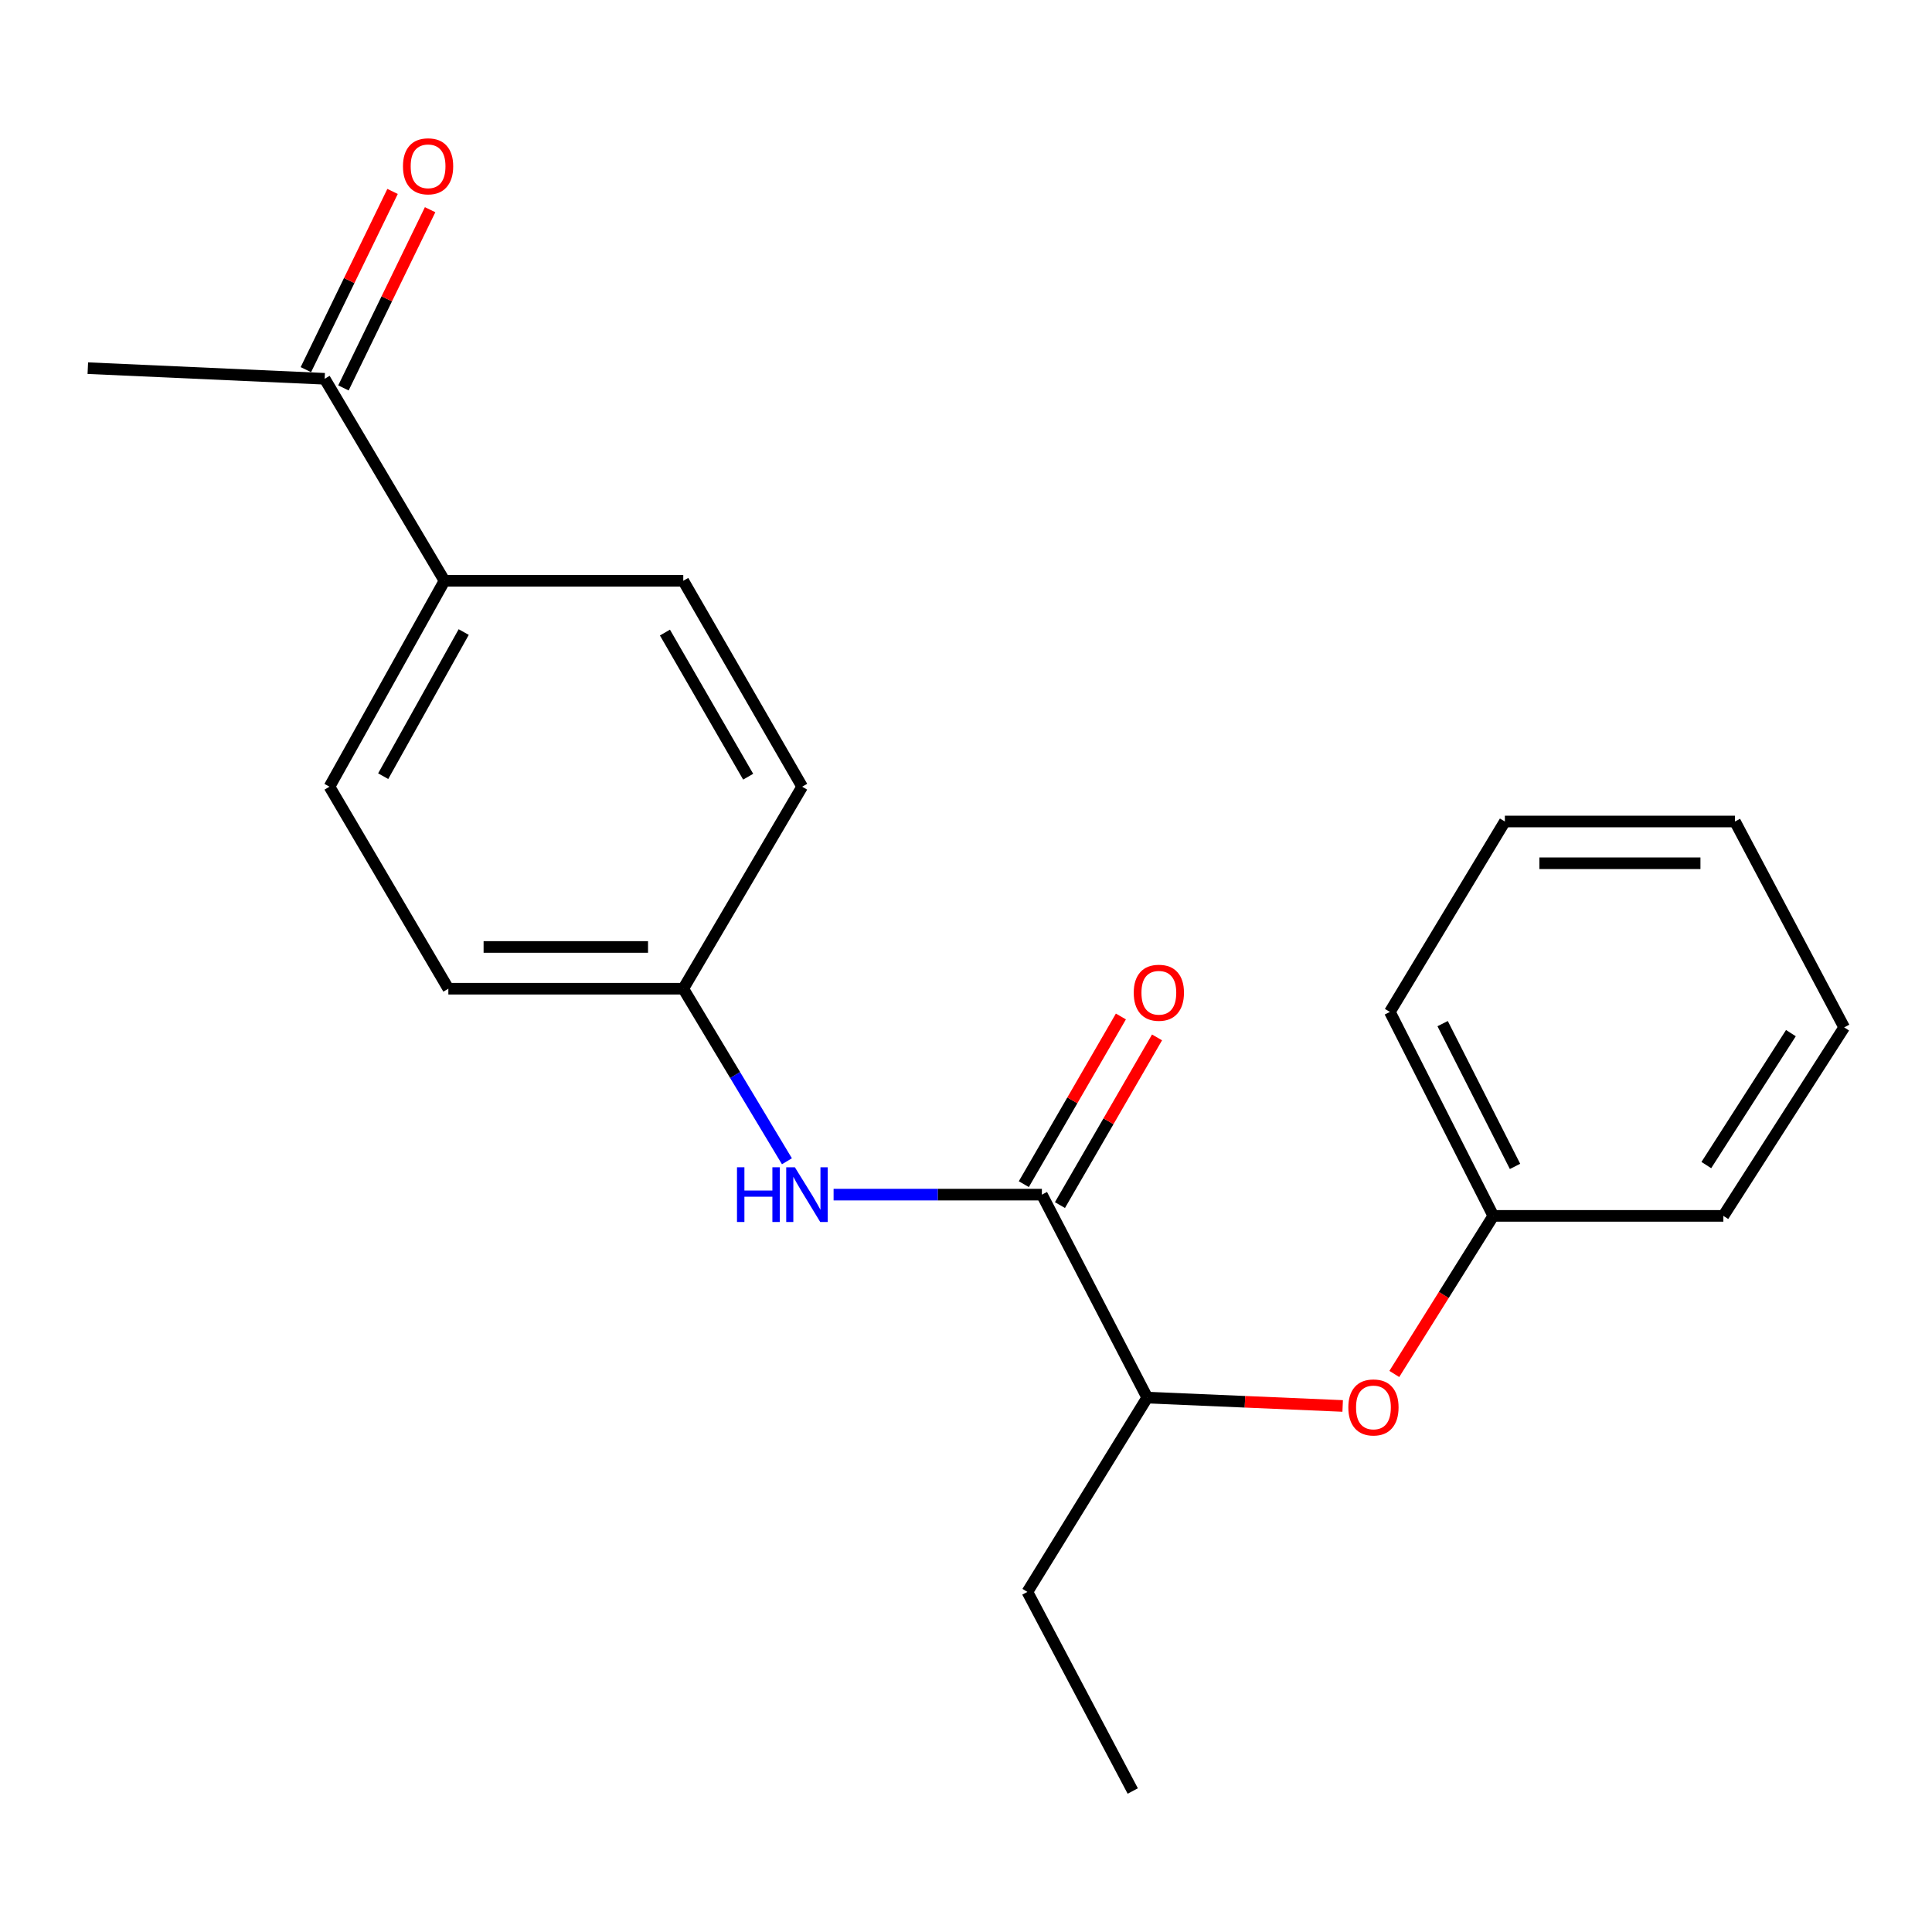 <?xml version='1.0' encoding='iso-8859-1'?>
<svg version='1.1' baseProfile='full'
              xmlns='http://www.w3.org/2000/svg'
                      xmlns:rdkit='http://www.rdkit.org/xml'
                      xmlns:xlink='http://www.w3.org/1999/xlink'
                  xml:space='preserve'
width='1000px' height='1000px' viewBox='0 0 1000 1000'>
<!-- END OF HEADER -->
<rect style='opacity:1.0;fill:#FFFFFF;stroke:none' width='1000' height='1000' x='0' y='0'> </rect>
<path class='bond-0' d='M 539.278,618.338 L 485.372,618.338' style='fill:none;fill-rule:evenodd;stroke:#000000;stroke-width:6px;stroke-linecap:butt;stroke-linejoin:miter;stroke-opacity:1' />
<path class='bond-0' d='M 485.372,618.338 L 431.466,618.338' style='fill:none;fill-rule:evenodd;stroke:#0000FF;stroke-width:6px;stroke-linecap:butt;stroke-linejoin:miter;stroke-opacity:1' />
<path class='bond-1' d='M 539.278,618.338 L 593.805,723.395' style='fill:none;fill-rule:evenodd;stroke:#000000;stroke-width:6px;stroke-linecap:butt;stroke-linejoin:miter;stroke-opacity:1' />
<path class='bond-5' d='M 548.63,623.753 L 573.755,580.355' style='fill:none;fill-rule:evenodd;stroke:#000000;stroke-width:6px;stroke-linecap:butt;stroke-linejoin:miter;stroke-opacity:1' />
<path class='bond-5' d='M 573.755,580.355 L 598.88,536.957' style='fill:none;fill-rule:evenodd;stroke:#FF0000;stroke-width:6px;stroke-linecap:butt;stroke-linejoin:miter;stroke-opacity:1' />
<path class='bond-5' d='M 529.925,612.924 L 555.05,569.526' style='fill:none;fill-rule:evenodd;stroke:#000000;stroke-width:6px;stroke-linecap:butt;stroke-linejoin:miter;stroke-opacity:1' />
<path class='bond-5' d='M 555.05,569.526 L 580.174,526.128' style='fill:none;fill-rule:evenodd;stroke:#FF0000;stroke-width:6px;stroke-linecap:butt;stroke-linejoin:miter;stroke-opacity:1' />
<path class='bond-7' d='M 407.313,601.07 L 380.486,556.413' style='fill:none;fill-rule:evenodd;stroke:#0000FF;stroke-width:6px;stroke-linecap:butt;stroke-linejoin:miter;stroke-opacity:1' />
<path class='bond-7' d='M 380.486,556.413 L 353.66,511.757' style='fill:none;fill-rule:evenodd;stroke:#000000;stroke-width:6px;stroke-linecap:butt;stroke-linejoin:miter;stroke-opacity:1' />
<path class='bond-2' d='M 593.805,723.395 L 644.385,725.558' style='fill:none;fill-rule:evenodd;stroke:#000000;stroke-width:6px;stroke-linecap:butt;stroke-linejoin:miter;stroke-opacity:1' />
<path class='bond-2' d='M 644.385,725.558 L 694.964,727.721' style='fill:none;fill-rule:evenodd;stroke:#FF0000;stroke-width:6px;stroke-linecap:butt;stroke-linejoin:miter;stroke-opacity:1' />
<path class='bond-13' d='M 593.805,723.395 L 531.773,823.973' style='fill:none;fill-rule:evenodd;stroke:#000000;stroke-width:6px;stroke-linecap:butt;stroke-linejoin:miter;stroke-opacity:1' />
<path class='bond-10' d='M 721.691,711.16 L 747.309,670.249' style='fill:none;fill-rule:evenodd;stroke:#FF0000;stroke-width:6px;stroke-linecap:butt;stroke-linejoin:miter;stroke-opacity:1' />
<path class='bond-10' d='M 747.309,670.249 L 772.927,629.337' style='fill:none;fill-rule:evenodd;stroke:#000000;stroke-width:6px;stroke-linecap:butt;stroke-linejoin:miter;stroke-opacity:1' />
<path class='bond-3' d='M 168.043,196.058 L 230.075,300.622' style='fill:none;fill-rule:evenodd;stroke:#000000;stroke-width:6px;stroke-linecap:butt;stroke-linejoin:miter;stroke-opacity:1' />
<path class='bond-6' d='M 177.761,200.785 L 200.193,154.663' style='fill:none;fill-rule:evenodd;stroke:#000000;stroke-width:6px;stroke-linecap:butt;stroke-linejoin:miter;stroke-opacity:1' />
<path class='bond-6' d='M 200.193,154.663 L 222.625,108.54' style='fill:none;fill-rule:evenodd;stroke:#FF0000;stroke-width:6px;stroke-linecap:butt;stroke-linejoin:miter;stroke-opacity:1' />
<path class='bond-6' d='M 158.324,191.331 L 180.756,145.209' style='fill:none;fill-rule:evenodd;stroke:#000000;stroke-width:6px;stroke-linecap:butt;stroke-linejoin:miter;stroke-opacity:1' />
<path class='bond-6' d='M 180.756,145.209 L 203.188,99.087' style='fill:none;fill-rule:evenodd;stroke:#FF0000;stroke-width:6px;stroke-linecap:butt;stroke-linejoin:miter;stroke-opacity:1' />
<path class='bond-14' d='M 168.043,196.058 L 45.455,190.558' style='fill:none;fill-rule:evenodd;stroke:#000000;stroke-width:6px;stroke-linecap:butt;stroke-linejoin:miter;stroke-opacity:1' />
<path class='bond-4' d='M 230.075,300.622 L 170.54,407.192' style='fill:none;fill-rule:evenodd;stroke:#000000;stroke-width:6px;stroke-linecap:butt;stroke-linejoin:miter;stroke-opacity:1' />
<path class='bond-4' d='M 240.014,327.149 L 198.34,401.748' style='fill:none;fill-rule:evenodd;stroke:#000000;stroke-width:6px;stroke-linecap:butt;stroke-linejoin:miter;stroke-opacity:1' />
<path class='bond-21' d='M 230.075,300.622 L 353.66,300.622' style='fill:none;fill-rule:evenodd;stroke:#000000;stroke-width:6px;stroke-linecap:butt;stroke-linejoin:miter;stroke-opacity:1' />
<path class='bond-11' d='M 353.66,511.757 L 415.201,407.192' style='fill:none;fill-rule:evenodd;stroke:#000000;stroke-width:6px;stroke-linecap:butt;stroke-linejoin:miter;stroke-opacity:1' />
<path class='bond-12' d='M 353.66,511.757 L 232.069,511.757' style='fill:none;fill-rule:evenodd;stroke:#000000;stroke-width:6px;stroke-linecap:butt;stroke-linejoin:miter;stroke-opacity:1' />
<path class='bond-12' d='M 335.421,490.142 L 250.307,490.142' style='fill:none;fill-rule:evenodd;stroke:#000000;stroke-width:6px;stroke-linecap:butt;stroke-linejoin:miter;stroke-opacity:1' />
<path class='bond-8' d='M 353.66,300.622 L 415.201,407.192' style='fill:none;fill-rule:evenodd;stroke:#000000;stroke-width:6px;stroke-linecap:butt;stroke-linejoin:miter;stroke-opacity:1' />
<path class='bond-8' d='M 344.174,327.416 L 387.252,402.015' style='fill:none;fill-rule:evenodd;stroke:#000000;stroke-width:6px;stroke-linecap:butt;stroke-linejoin:miter;stroke-opacity:1' />
<path class='bond-9' d='M 170.54,407.192 L 232.069,511.757' style='fill:none;fill-rule:evenodd;stroke:#000000;stroke-width:6px;stroke-linecap:butt;stroke-linejoin:miter;stroke-opacity:1' />
<path class='bond-15' d='M 772.927,629.337 L 719.396,523.764' style='fill:none;fill-rule:evenodd;stroke:#000000;stroke-width:6px;stroke-linecap:butt;stroke-linejoin:miter;stroke-opacity:1' />
<path class='bond-15' d='M 784.175,603.727 L 746.703,529.826' style='fill:none;fill-rule:evenodd;stroke:#000000;stroke-width:6px;stroke-linecap:butt;stroke-linejoin:miter;stroke-opacity:1' />
<path class='bond-16' d='M 772.927,629.337 L 892.009,629.337' style='fill:none;fill-rule:evenodd;stroke:#000000;stroke-width:6px;stroke-linecap:butt;stroke-linejoin:miter;stroke-opacity:1' />
<path class='bond-17' d='M 531.773,823.973 L 586.312,927.024' style='fill:none;fill-rule:evenodd;stroke:#000000;stroke-width:6px;stroke-linecap:butt;stroke-linejoin:miter;stroke-opacity:1' />
<path class='bond-18' d='M 719.396,523.764 L 778.919,425.204' style='fill:none;fill-rule:evenodd;stroke:#000000;stroke-width:6px;stroke-linecap:butt;stroke-linejoin:miter;stroke-opacity:1' />
<path class='bond-19' d='M 892.009,629.337 L 954.545,531.774' style='fill:none;fill-rule:evenodd;stroke:#000000;stroke-width:6px;stroke-linecap:butt;stroke-linejoin:miter;stroke-opacity:1' />
<path class='bond-19' d='M 883.192,603.039 L 926.968,534.744' style='fill:none;fill-rule:evenodd;stroke:#000000;stroke-width:6px;stroke-linecap:butt;stroke-linejoin:miter;stroke-opacity:1' />
<path class='bond-22' d='M 778.919,425.204 L 898.012,425.204' style='fill:none;fill-rule:evenodd;stroke:#000000;stroke-width:6px;stroke-linecap:butt;stroke-linejoin:miter;stroke-opacity:1' />
<path class='bond-22' d='M 796.783,446.818 L 880.148,446.818' style='fill:none;fill-rule:evenodd;stroke:#000000;stroke-width:6px;stroke-linecap:butt;stroke-linejoin:miter;stroke-opacity:1' />
<path class='bond-20' d='M 954.545,531.774 L 898.012,425.204' style='fill:none;fill-rule:evenodd;stroke:#000000;stroke-width:6px;stroke-linecap:butt;stroke-linejoin:miter;stroke-opacity:1' />
<path  class='atom-1' d='M 381.466 604.178
L 385.306 604.178
L 385.306 616.218
L 399.786 616.218
L 399.786 604.178
L 403.626 604.178
L 403.626 632.498
L 399.786 632.498
L 399.786 619.418
L 385.306 619.418
L 385.306 632.498
L 381.466 632.498
L 381.466 604.178
' fill='#0000FF'/>
<path  class='atom-1' d='M 411.426 604.178
L 420.706 619.178
Q 421.626 620.658, 423.106 623.338
Q 424.586 626.018, 424.666 626.178
L 424.666 604.178
L 428.426 604.178
L 428.426 632.498
L 424.546 632.498
L 414.586 616.098
Q 413.426 614.178, 412.186 611.978
Q 410.986 609.778, 410.626 609.098
L 410.626 632.498
L 406.946 632.498
L 406.946 604.178
L 411.426 604.178
' fill='#0000FF'/>
<path  class='atom-3' d='M 697.894 728.482
Q 697.894 721.682, 701.254 717.882
Q 704.614 714.082, 710.894 714.082
Q 717.174 714.082, 720.534 717.882
Q 723.894 721.682, 723.894 728.482
Q 723.894 735.362, 720.494 739.282
Q 717.094 743.162, 710.894 743.162
Q 704.654 743.162, 701.254 739.282
Q 697.894 735.402, 697.894 728.482
M 710.894 739.962
Q 715.214 739.962, 717.534 737.082
Q 719.894 734.162, 719.894 728.482
Q 719.894 722.922, 717.534 720.122
Q 715.214 717.282, 710.894 717.282
Q 706.574 717.282, 704.214 720.082
Q 701.894 722.882, 701.894 728.482
Q 701.894 734.202, 704.214 737.082
Q 706.574 739.962, 710.894 739.962
' fill='#FF0000'/>
<path  class='atom-6' d='M 586.821 513.842
Q 586.821 507.042, 590.181 503.242
Q 593.541 499.442, 599.821 499.442
Q 606.101 499.442, 609.461 503.242
Q 612.821 507.042, 612.821 513.842
Q 612.821 520.722, 609.421 524.642
Q 606.021 528.522, 599.821 528.522
Q 593.581 528.522, 590.181 524.642
Q 586.821 520.762, 586.821 513.842
M 599.821 525.322
Q 604.141 525.322, 606.461 522.442
Q 608.821 519.522, 608.821 513.842
Q 608.821 508.282, 606.461 505.482
Q 604.141 502.642, 599.821 502.642
Q 595.501 502.642, 593.141 505.442
Q 590.821 508.242, 590.821 513.842
Q 590.821 519.562, 593.141 522.442
Q 595.501 525.322, 599.821 525.322
' fill='#FF0000'/>
<path  class='atom-7' d='M 208.574 86.074
Q 208.574 79.274, 211.934 75.474
Q 215.294 71.674, 221.574 71.674
Q 227.854 71.674, 231.214 75.474
Q 234.574 79.274, 234.574 86.074
Q 234.574 92.954, 231.174 96.874
Q 227.774 100.754, 221.574 100.754
Q 215.334 100.754, 211.934 96.874
Q 208.574 92.994, 208.574 86.074
M 221.574 97.554
Q 225.894 97.554, 228.214 94.674
Q 230.574 91.754, 230.574 86.074
Q 230.574 80.514, 228.214 77.714
Q 225.894 74.874, 221.574 74.874
Q 217.254 74.874, 214.894 77.674
Q 212.574 80.474, 212.574 86.074
Q 212.574 91.794, 214.894 94.674
Q 217.254 97.554, 221.574 97.554
' fill='#FF0000'/>
</svg>
